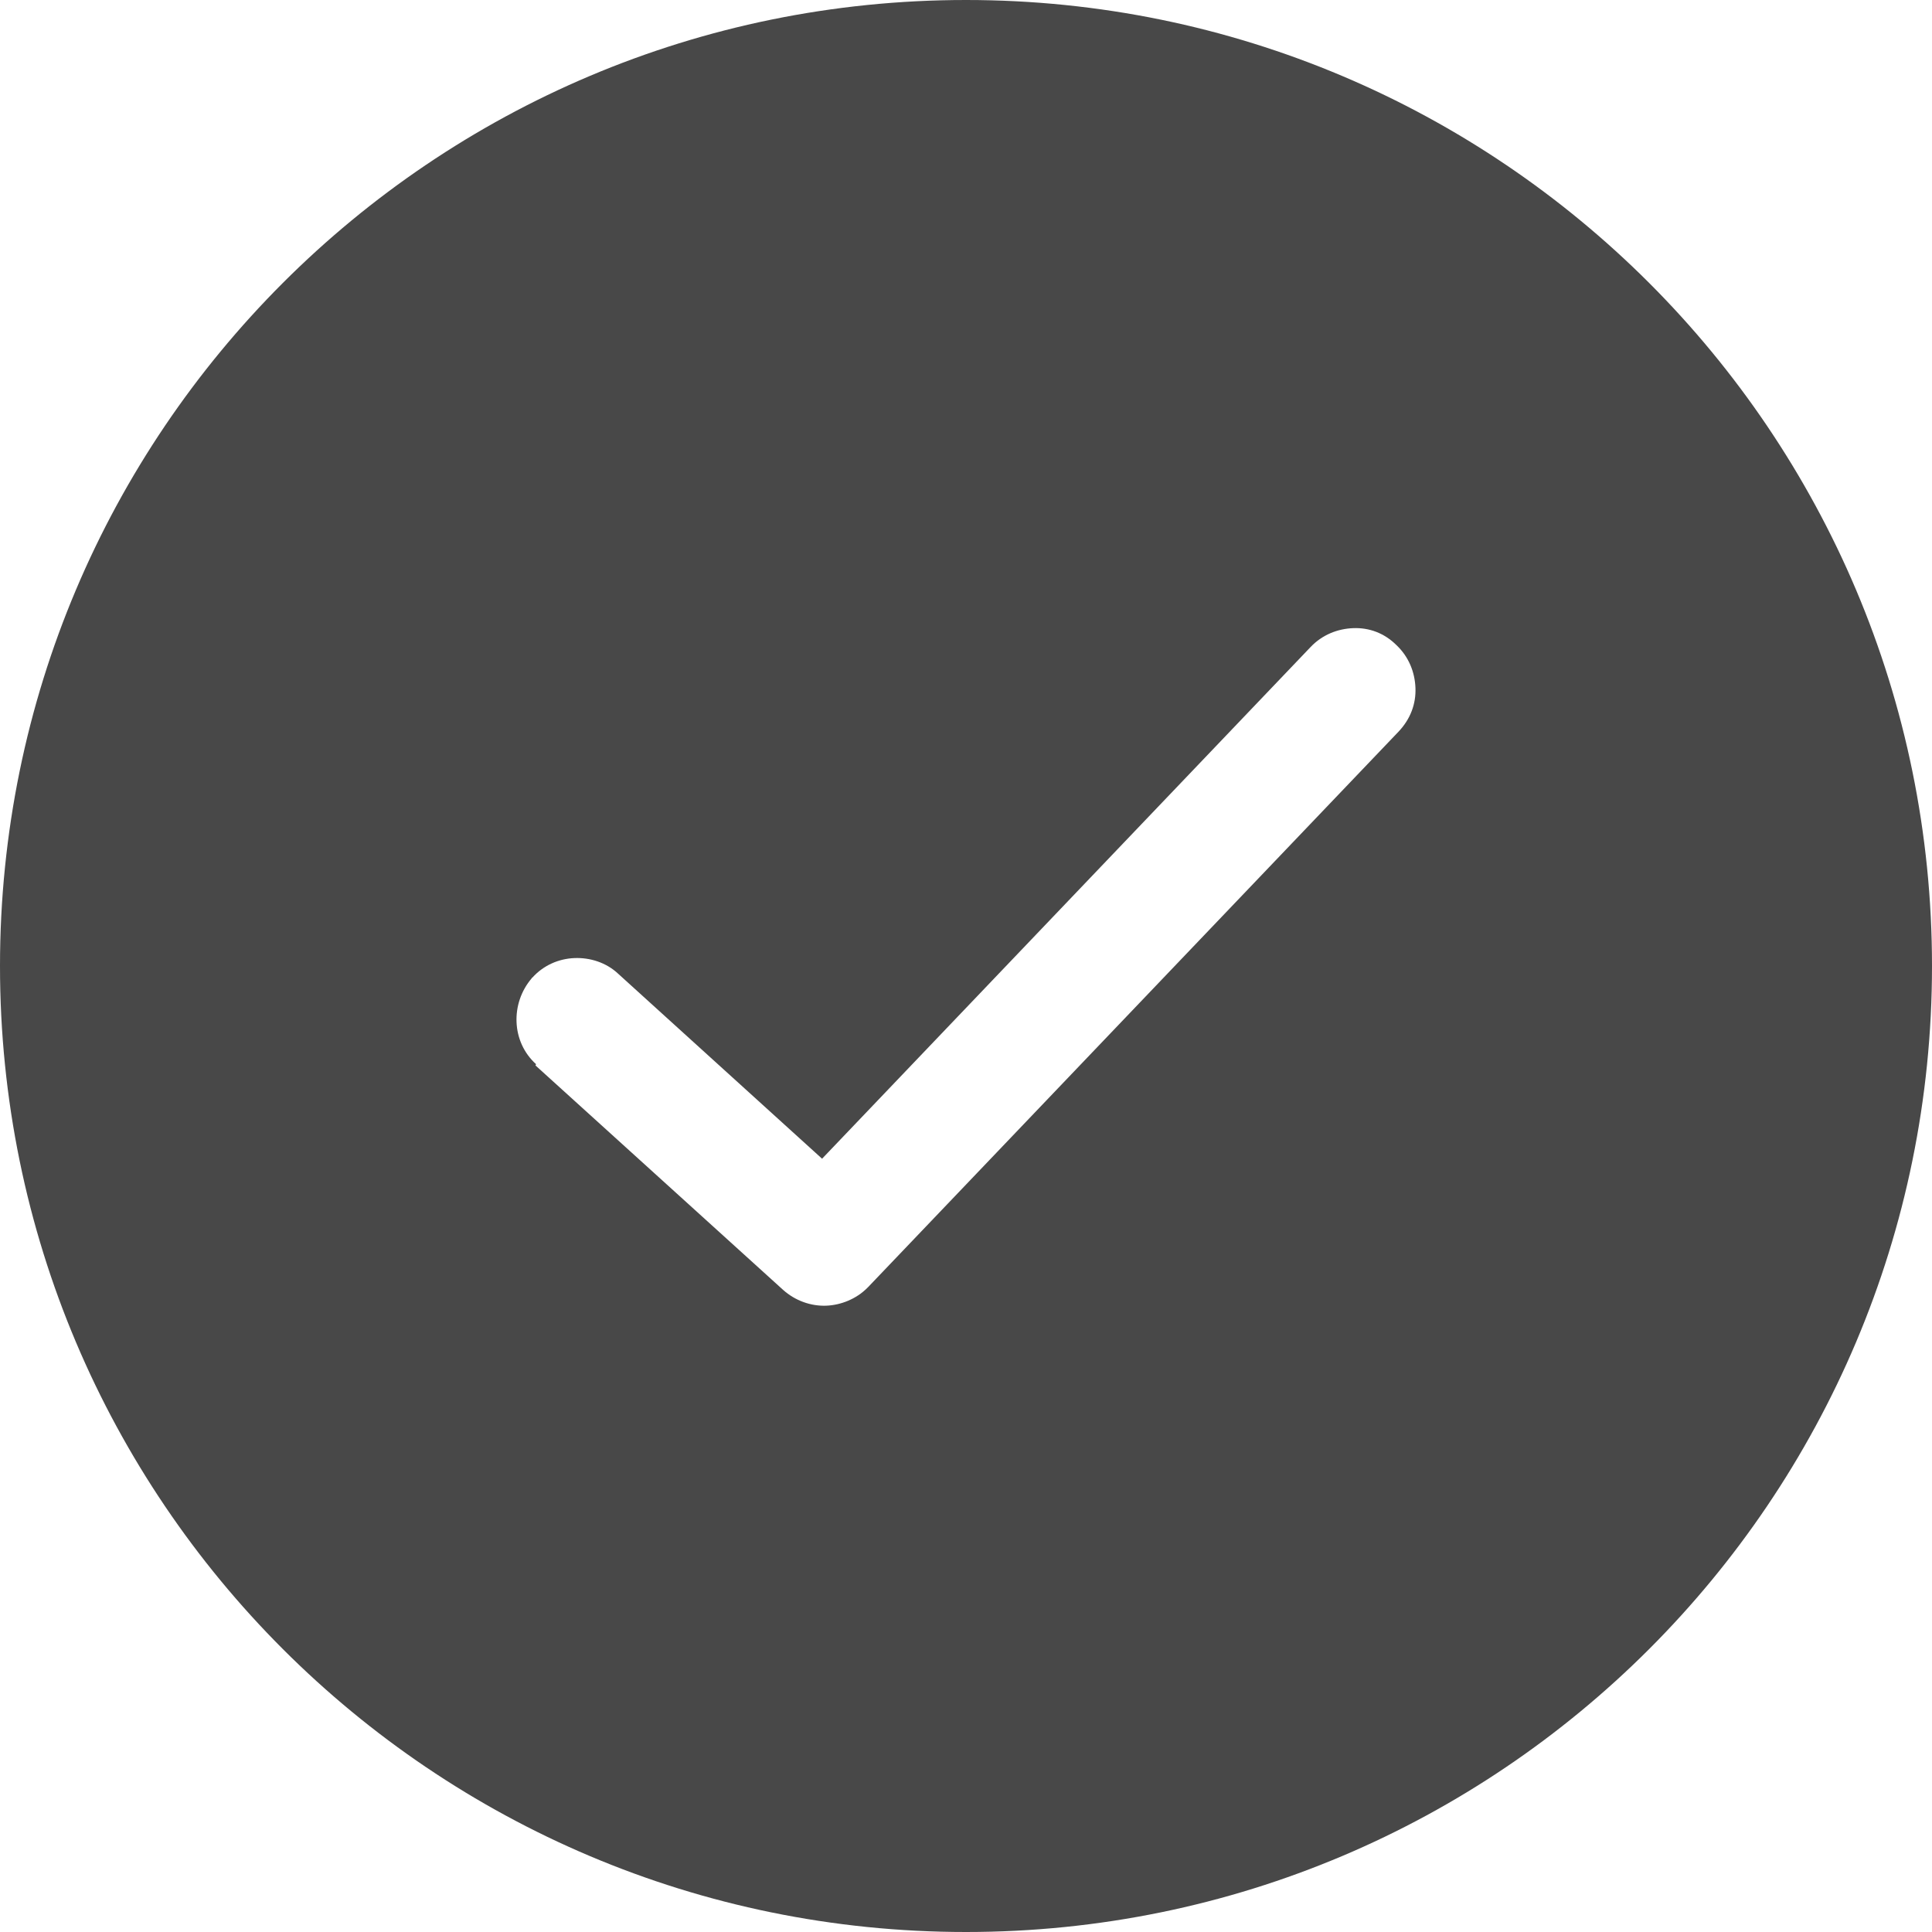 <?xml version="1.0" encoding="UTF-8"?>
<svg clip-rule="evenodd" fill-rule="evenodd" image-rendering="optimizeQuality" shape-rendering="geometricPrecision" text-rendering="geometricPrecision" version="1.1" viewBox="0 0 3168 3168" xmlns="http://www.w3.org/2000/svg" xmlns:cc="http://creativecommons.org/ns#" xmlns:dc="http://purl.org/dc/elements/1.1/" xmlns:rdf="http://www.w3.org/1999/02/22-rdf-syntax-ns#">
<path d="M1584 0c875 0 1584 709 1584 1584s-709 1584-1584 1584S0 2459 0 1584 709 0 1584 0zM879 1745c-20-18-31-43-32-69-1-25 7-51 25-72 0 0 0-1 1-1 18-20 43-31 69-32 25-1 52 7 72 26l334 303 801-839c19-20 44-30 70-31s51 8 71 28c20 19 30 44 31 70s-8 51-28 72l-869 910-2 2c-18 18-43 28-67 29-25 1-51-8-71-26l-406-368z" fill="#484848"/>
</svg>
